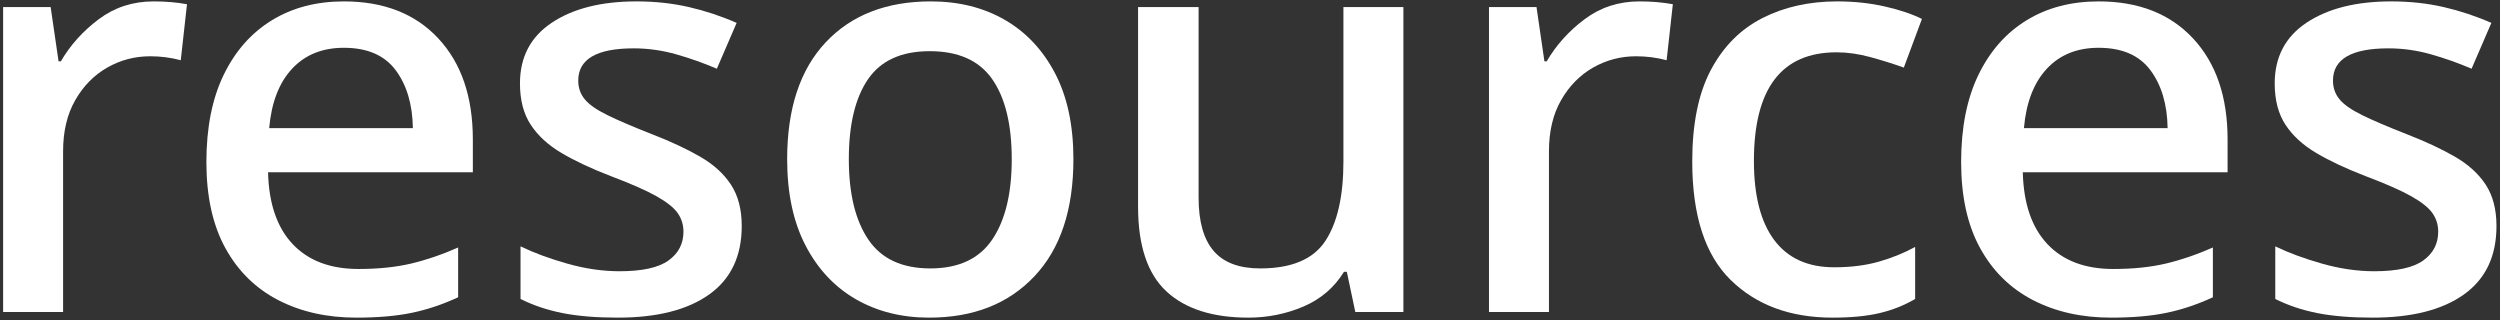 <?xml version="1.0" encoding="UTF-8"?>
<svg width="601px" height="77px" viewBox="0 0 601 77" version="1.1" xmlns="http://www.w3.org/2000/svg" xmlns:xlink="http://www.w3.org/1999/xlink">
    <rect x="0" y="0" width="601" height="77" fill="#333333" stroke="none"/>
    <title>hero-resources</title>
    <g id="Select-Driver-Landing-Page" stroke="none" stroke-width="1" fill="none" fill-rule="evenodd">
        <g id="hero-resources" transform="translate(0.752, 0.336)" fill="#FFFFFF" fill-rule="nonzero">
            <path d="M36.176,0 C39.077,0 41.752,0.227 44.2,0.68 L42.704,14.144 C40.347,13.509 37.899,13.192 35.36,13.192 C31.643,13.192 28.197,14.099 25.024,15.912 C21.851,17.725 19.289,20.332 17.34,23.732 C15.391,27.132 14.416,31.235 14.416,36.04 L14.416,74.664 L0,74.664 L0,1.36 L11.424,1.36 L13.328,14.416 L13.872,14.416 C16.139,10.517 19.176,7.14 22.984,4.284 C26.792,1.428 31.189,0 36.176,0 Z" id="Path"></path>
            <path d="M81.912,0 C91.523,0 99.093,2.969 104.624,8.908 C110.155,14.847 112.92,22.939 112.92,33.184 L112.92,41.072 L63.688,41.072 C63.869,48.597 65.841,54.355 69.604,58.344 C73.367,62.333 78.648,64.328 85.448,64.328 C90.163,64.328 94.356,63.897 98.028,63.036 C101.7,62.175 105.485,60.883 109.384,59.16 L109.384,71.128 C105.667,72.851 101.949,74.097 98.232,74.868 C94.515,75.639 90.072,76.024 84.904,76.024 C77.832,76.024 71.576,74.619 66.136,71.808 C60.696,68.997 56.457,64.827 53.42,59.296 C50.383,53.765 48.864,46.875 48.864,38.624 C48.864,30.373 50.247,23.392 53.012,17.68 C55.777,11.968 59.631,7.593 64.572,4.556 C69.513,1.519 75.293,0 81.912,0 Z M81.912,11.152 C76.744,11.152 72.596,12.829 69.468,16.184 C66.34,19.539 64.504,24.299 63.96,30.464 L98.504,30.464 C98.413,24.752 97.031,20.105 94.356,16.524 C91.681,12.943 87.533,11.152 81.912,11.152 Z" id="Shape"></path>
            <path d="M177.56,53.992 C177.56,61.245 174.953,66.731 169.74,70.448 C164.527,74.165 157.205,76.024 147.776,76.024 C142.608,76.024 138.188,75.661 134.516,74.936 C130.844,74.211 127.467,73.077 124.384,71.536 L124.384,58.888 C127.557,60.429 131.297,61.812 135.604,63.036 C139.911,64.26 144.104,64.872 148.184,64.872 C153.624,64.872 157.545,64.011 159.948,62.288 C162.351,60.565 163.552,58.253 163.552,55.352 C163.552,53.72 163.099,52.247 162.192,50.932 C161.285,49.617 159.585,48.257 157.092,46.852 C154.599,45.447 150.949,43.837 146.144,42.024 C141.429,40.211 137.463,38.352 134.244,36.448 C131.025,34.544 128.555,32.277 126.832,29.648 C125.109,27.019 124.248,23.709 124.248,19.72 C124.248,13.373 126.809,8.5 131.932,5.1 C137.055,1.7 143.832,0 152.264,0 C156.707,0 160.9,0.453 164.844,1.36 C168.788,2.267 172.619,3.536 176.336,5.168 L171.576,16.184 C168.403,14.824 165.139,13.668 161.784,12.716 C158.429,11.764 155.029,11.288 151.584,11.288 C142.699,11.288 138.256,13.872 138.256,19.04 C138.256,20.763 138.777,22.259 139.82,23.528 C140.863,24.797 142.676,26.067 145.26,27.336 C147.844,28.605 151.448,30.147 156.072,31.96 C160.515,33.683 164.345,35.473 167.564,37.332 C170.783,39.191 173.253,41.435 174.976,44.064 C176.699,46.693 177.56,50.003 177.56,53.992 Z" id="Path"></path>
            <path d="M257.296,37.944 C257.296,50.093 254.168,59.477 247.912,66.096 C241.656,72.715 233.224,76.024 222.616,76.024 C215.997,76.024 210.127,74.551 205.004,71.604 C199.881,68.657 195.847,64.351 192.9,58.684 C189.953,53.017 188.48,46.104 188.48,37.944 C188.48,25.795 191.563,16.433 197.728,9.86 C203.893,3.287 212.325,0 223.024,0 C229.733,0 235.649,1.473 240.772,4.42 C245.895,7.367 249.929,11.651 252.876,17.272 C255.823,22.893 257.296,29.784 257.296,37.944 Z M203.304,37.944 C203.304,46.195 204.868,52.632 207.996,57.256 C211.124,61.88 216.088,64.192 222.888,64.192 C229.688,64.192 234.652,61.88 237.78,57.256 C240.908,52.632 242.472,46.195 242.472,37.944 C242.472,29.603 240.908,23.188 237.78,18.7 C234.652,14.212 229.643,11.968 222.752,11.968 C215.952,11.968 211.011,14.212 207.928,18.7 C204.845,23.188 203.304,29.603 203.304,37.944 Z" id="Shape"></path>
            <path d="M336.624,1.36 L336.624,74.664 L325.064,74.664 L323.024,65.008 L322.344,65.008 C319.987,68.816 316.723,71.604 312.552,73.372 C308.381,75.14 303.984,76.024 299.36,76.024 C290.747,76.024 284.173,73.916 279.64,69.7 C275.107,65.484 272.84,58.707 272.84,49.368 L272.84,1.36 L287.392,1.36 L287.392,47.192 C287.392,52.904 288.593,57.165 290.996,59.976 C293.399,62.787 297.139,64.192 302.216,64.192 C309.741,64.192 314.955,61.993 317.856,57.596 C320.757,53.199 322.208,46.829 322.208,38.488 L322.208,1.36 L336.624,1.36 Z" id="Path"></path>
            <path d="M393.376,0 C396.277,0 398.952,0.227 401.4,0.68 L399.904,14.144 C397.547,13.509 395.099,13.192 392.56,13.192 C388.843,13.192 385.397,14.099 382.224,15.912 C379.051,17.725 376.489,20.332 374.54,23.732 C372.591,27.132 371.616,31.235 371.616,36.04 L371.616,74.664 L357.2,74.664 L357.2,1.36 L368.624,1.36 L370.528,14.416 L371.072,14.416 C373.339,10.517 376.376,7.14 380.184,4.284 C383.992,1.428 388.389,0 393.376,0 Z" id="Path"></path>
            <path d="M439.792,76.024 C429.637,76.024 421.477,73.009 415.312,66.98 C409.147,60.951 406.064,51.453 406.064,38.488 C406.064,29.421 407.56,22.077 410.552,16.456 C413.544,10.835 417.669,6.687 422.928,4.012 C428.187,1.337 434.171,0 440.88,0 C444.96,0 448.791,0.408 452.372,1.224 C455.953,2.04 458.923,3.037 461.28,4.216 L456.928,15.912 C454.389,15.005 451.715,14.167 448.904,13.396 C446.093,12.625 443.373,12.24 440.744,12.24 C427.507,12.24 420.888,20.944 420.888,38.352 C420.888,46.693 422.52,53.04 425.784,57.392 C429.048,61.744 433.853,63.92 440.2,63.92 C444.189,63.92 447.771,63.467 450.944,62.56 C454.117,61.653 457.019,60.475 459.648,59.024 L459.648,71.536 C457.019,73.077 454.163,74.211 451.08,74.936 C447.997,75.661 444.235,76.024 439.792,76.024 Z" id="Path"></path>
            <path d="M503.752,0 C513.363,0 520.933,2.969 526.464,8.908 C531.995,14.847 534.76,22.939 534.76,33.184 L534.76,41.072 L485.528,41.072 C485.709,48.597 487.681,54.355 491.444,58.344 C495.207,62.333 500.488,64.328 507.288,64.328 C512.003,64.328 516.196,63.897 519.868,63.036 C523.54,62.175 527.325,60.883 531.224,59.16 L531.224,71.128 C527.507,72.851 523.789,74.097 520.072,74.868 C516.355,75.639 511.912,76.024 506.744,76.024 C499.672,76.024 493.416,74.619 487.976,71.808 C482.536,68.997 478.297,64.827 475.26,59.296 C472.223,53.765 470.704,46.875 470.704,38.624 C470.704,30.373 472.087,23.392 474.852,17.68 C477.617,11.968 481.471,7.593 486.412,4.556 C491.353,1.519 497.133,0 503.752,0 Z M503.752,11.152 C498.584,11.152 494.436,12.829 491.308,16.184 C488.18,19.539 486.344,24.299 485.8,30.464 L520.344,30.464 C520.253,24.752 518.871,20.105 516.196,16.524 C513.521,12.943 509.373,11.152 503.752,11.152 Z" id="Shape"></path>
            <path d="M599.4,53.992 C599.4,61.245 596.793,66.731 591.58,70.448 C586.367,74.165 579.045,76.024 569.616,76.024 C564.448,76.024 560.028,75.661 556.356,74.936 C552.684,74.211 549.307,73.077 546.224,71.536 L546.224,58.888 C549.397,60.429 553.137,61.812 557.444,63.036 C561.751,64.26 565.944,64.872 570.024,64.872 C575.464,64.872 579.385,64.011 581.788,62.288 C584.191,60.565 585.392,58.253 585.392,55.352 C585.392,53.72 584.939,52.247 584.032,50.932 C583.125,49.617 581.425,48.257 578.932,46.852 C576.439,45.447 572.789,43.837 567.984,42.024 C563.269,40.211 559.303,38.352 556.084,36.448 C552.865,34.544 550.395,32.277 548.672,29.648 C546.949,27.019 546.088,23.709 546.088,19.72 C546.088,13.373 548.649,8.5 553.772,5.1 C558.895,1.7 565.672,0 574.104,0 C578.547,0 582.74,0.453 586.684,1.36 C590.628,2.267 594.459,3.536 598.176,5.168 L593.416,16.184 C590.243,14.824 586.979,13.668 583.624,12.716 C580.269,11.764 576.869,11.288 573.424,11.288 C564.539,11.288 560.096,13.872 560.096,19.04 C560.096,20.763 560.617,22.259 561.66,23.528 C562.703,24.797 564.516,26.067 567.1,27.336 C569.684,28.605 573.288,30.147 577.912,31.96 C582.355,33.683 586.185,35.473 589.404,37.332 C592.623,39.191 595.093,41.435 596.816,44.064 C598.539,46.693 599.4,50.003 599.4,53.992 Z" id="Path"></path>
        </g>
    </g>
</svg>